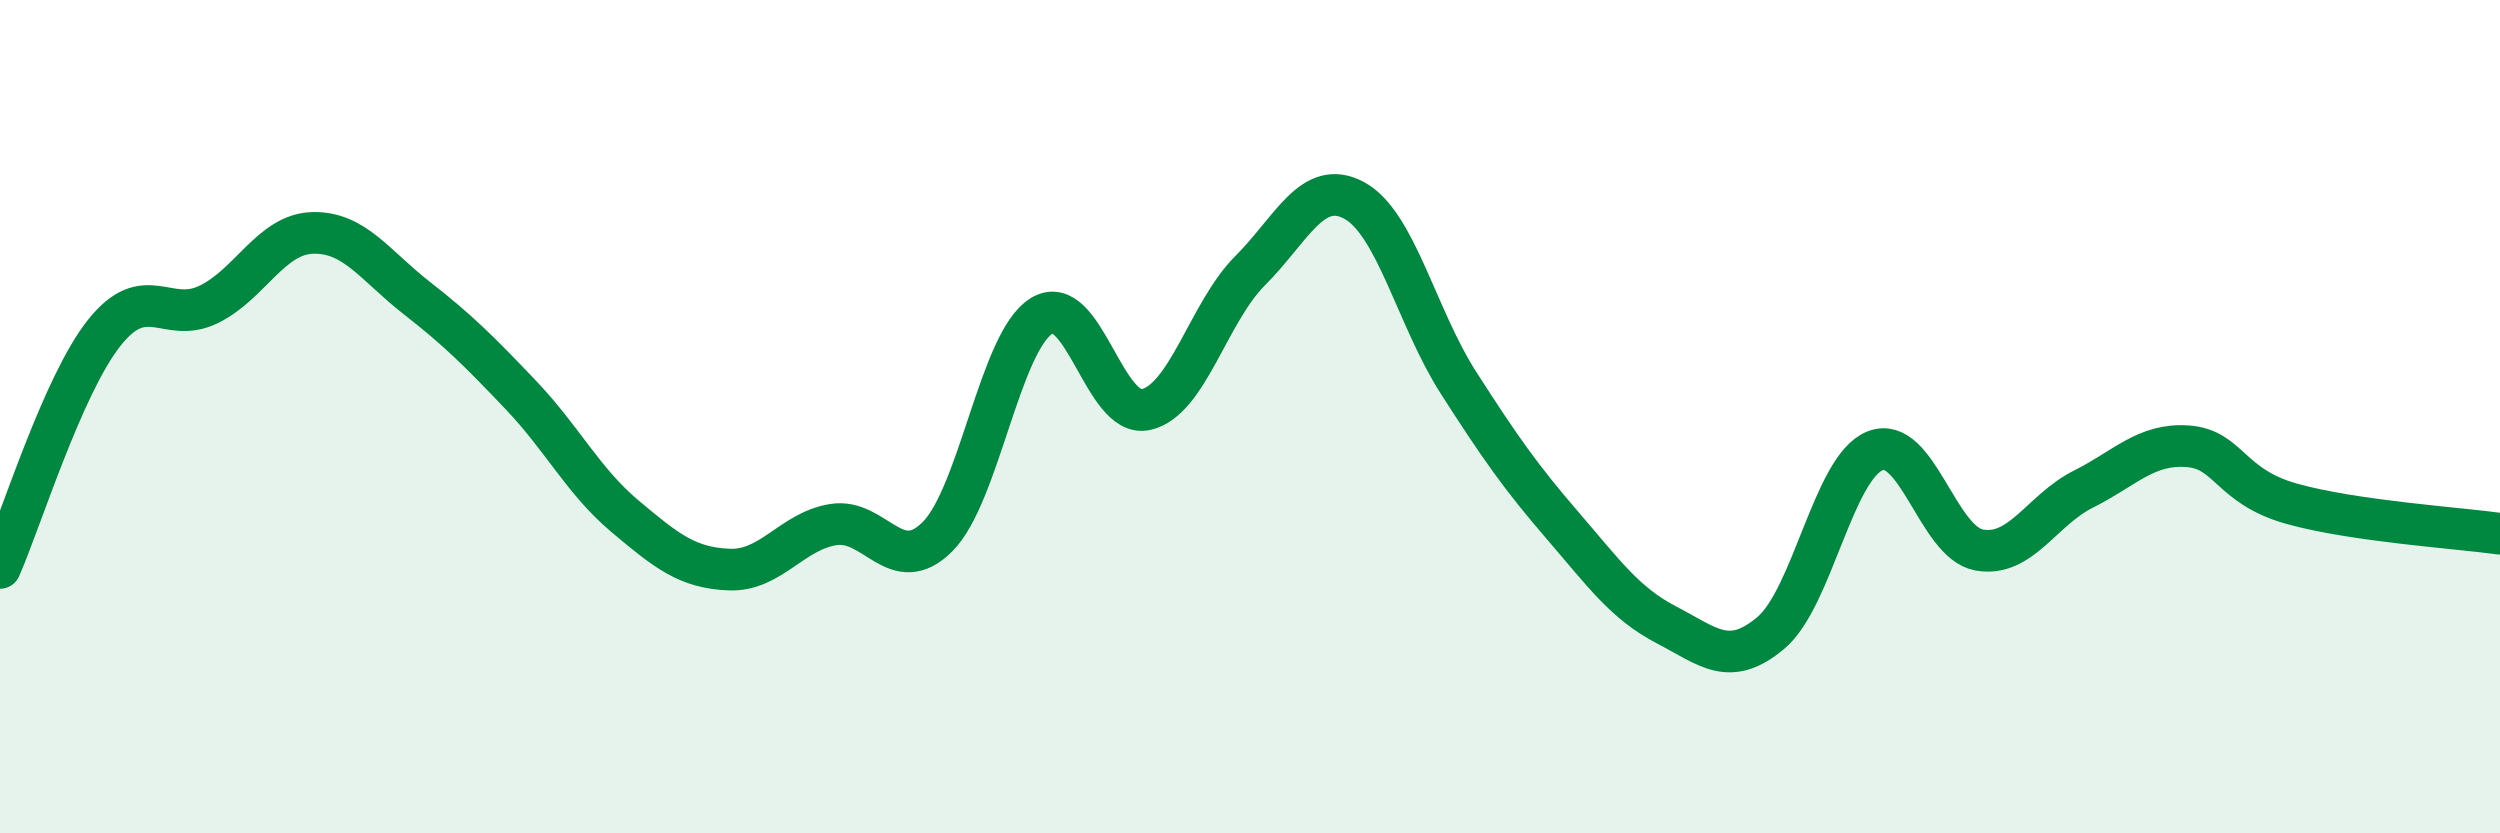 
    <svg width="60" height="20" viewBox="0 0 60 20" xmlns="http://www.w3.org/2000/svg">
      <path
        d="M 0,13.63 C 0.5,12.5 1.5,9.25 2.5,7.99 C 3.5,6.73 4,7.79 5,7.31 C 6,6.83 6.5,5.62 7.5,5.59 C 8.5,5.56 9,6.37 10,7.15 C 11,7.93 11.5,8.43 12.5,9.48 C 13.5,10.53 14,11.55 15,12.39 C 16,13.23 16.5,13.63 17.5,13.67 C 18.5,13.71 19,12.75 20,12.59 C 21,12.43 21.5,13.88 22.5,12.88 C 23.5,11.88 24,8.19 25,7.58 C 26,6.97 26.5,10.05 27.5,9.83 C 28.5,9.61 29,7.5 30,6.5 C 31,5.5 31.5,4.27 32.5,4.81 C 33.5,5.35 34,7.62 35,9.18 C 36,10.74 36.5,11.45 37.5,12.61 C 38.5,13.77 39,14.48 40,15 C 41,15.52 41.5,16.03 42.5,15.19 C 43.5,14.35 44,11.22 45,10.82 C 46,10.42 46.5,13.02 47.5,13.2 C 48.5,13.38 49,12.24 50,11.74 C 51,11.24 51.5,10.64 52.5,10.71 C 53.5,10.78 53.5,11.67 55,12.09 C 56.5,12.51 59,12.67 60,12.81L60 20L0 20Z"
        fill="#008740"
        opacity="0.1"
        stroke-linecap="round"
        stroke-linejoin="round"
      />
      <path
        d="M 0,13.63 C 0.5,12.5 1.5,9.25 2.5,7.99 C 3.5,6.73 4,7.79 5,7.31 C 6,6.83 6.5,5.62 7.5,5.59 C 8.5,5.56 9,6.37 10,7.15 C 11,7.93 11.5,8.43 12.5,9.48 C 13.5,10.53 14,11.55 15,12.39 C 16,13.23 16.5,13.63 17.5,13.67 C 18.5,13.71 19,12.75 20,12.59 C 21,12.43 21.5,13.88 22.5,12.88 C 23.5,11.88 24,8.19 25,7.58 C 26,6.97 26.5,10.05 27.5,9.83 C 28.5,9.61 29,7.5 30,6.5 C 31,5.5 31.5,4.27 32.5,4.81 C 33.5,5.35 34,7.62 35,9.18 C 36,10.74 36.5,11.45 37.5,12.61 C 38.5,13.77 39,14.48 40,15 C 41,15.52 41.5,16.03 42.5,15.19 C 43.5,14.35 44,11.22 45,10.82 C 46,10.42 46.5,13.02 47.5,13.2 C 48.5,13.38 49,12.24 50,11.74 C 51,11.24 51.5,10.64 52.5,10.71 C 53.5,10.78 53.5,11.67 55,12.09 C 56.5,12.51 59,12.67 60,12.81"
        stroke="#008740"
        stroke-width="1"
        fill="none"
        stroke-linecap="round"
        stroke-linejoin="round"
      />
    </svg>
  